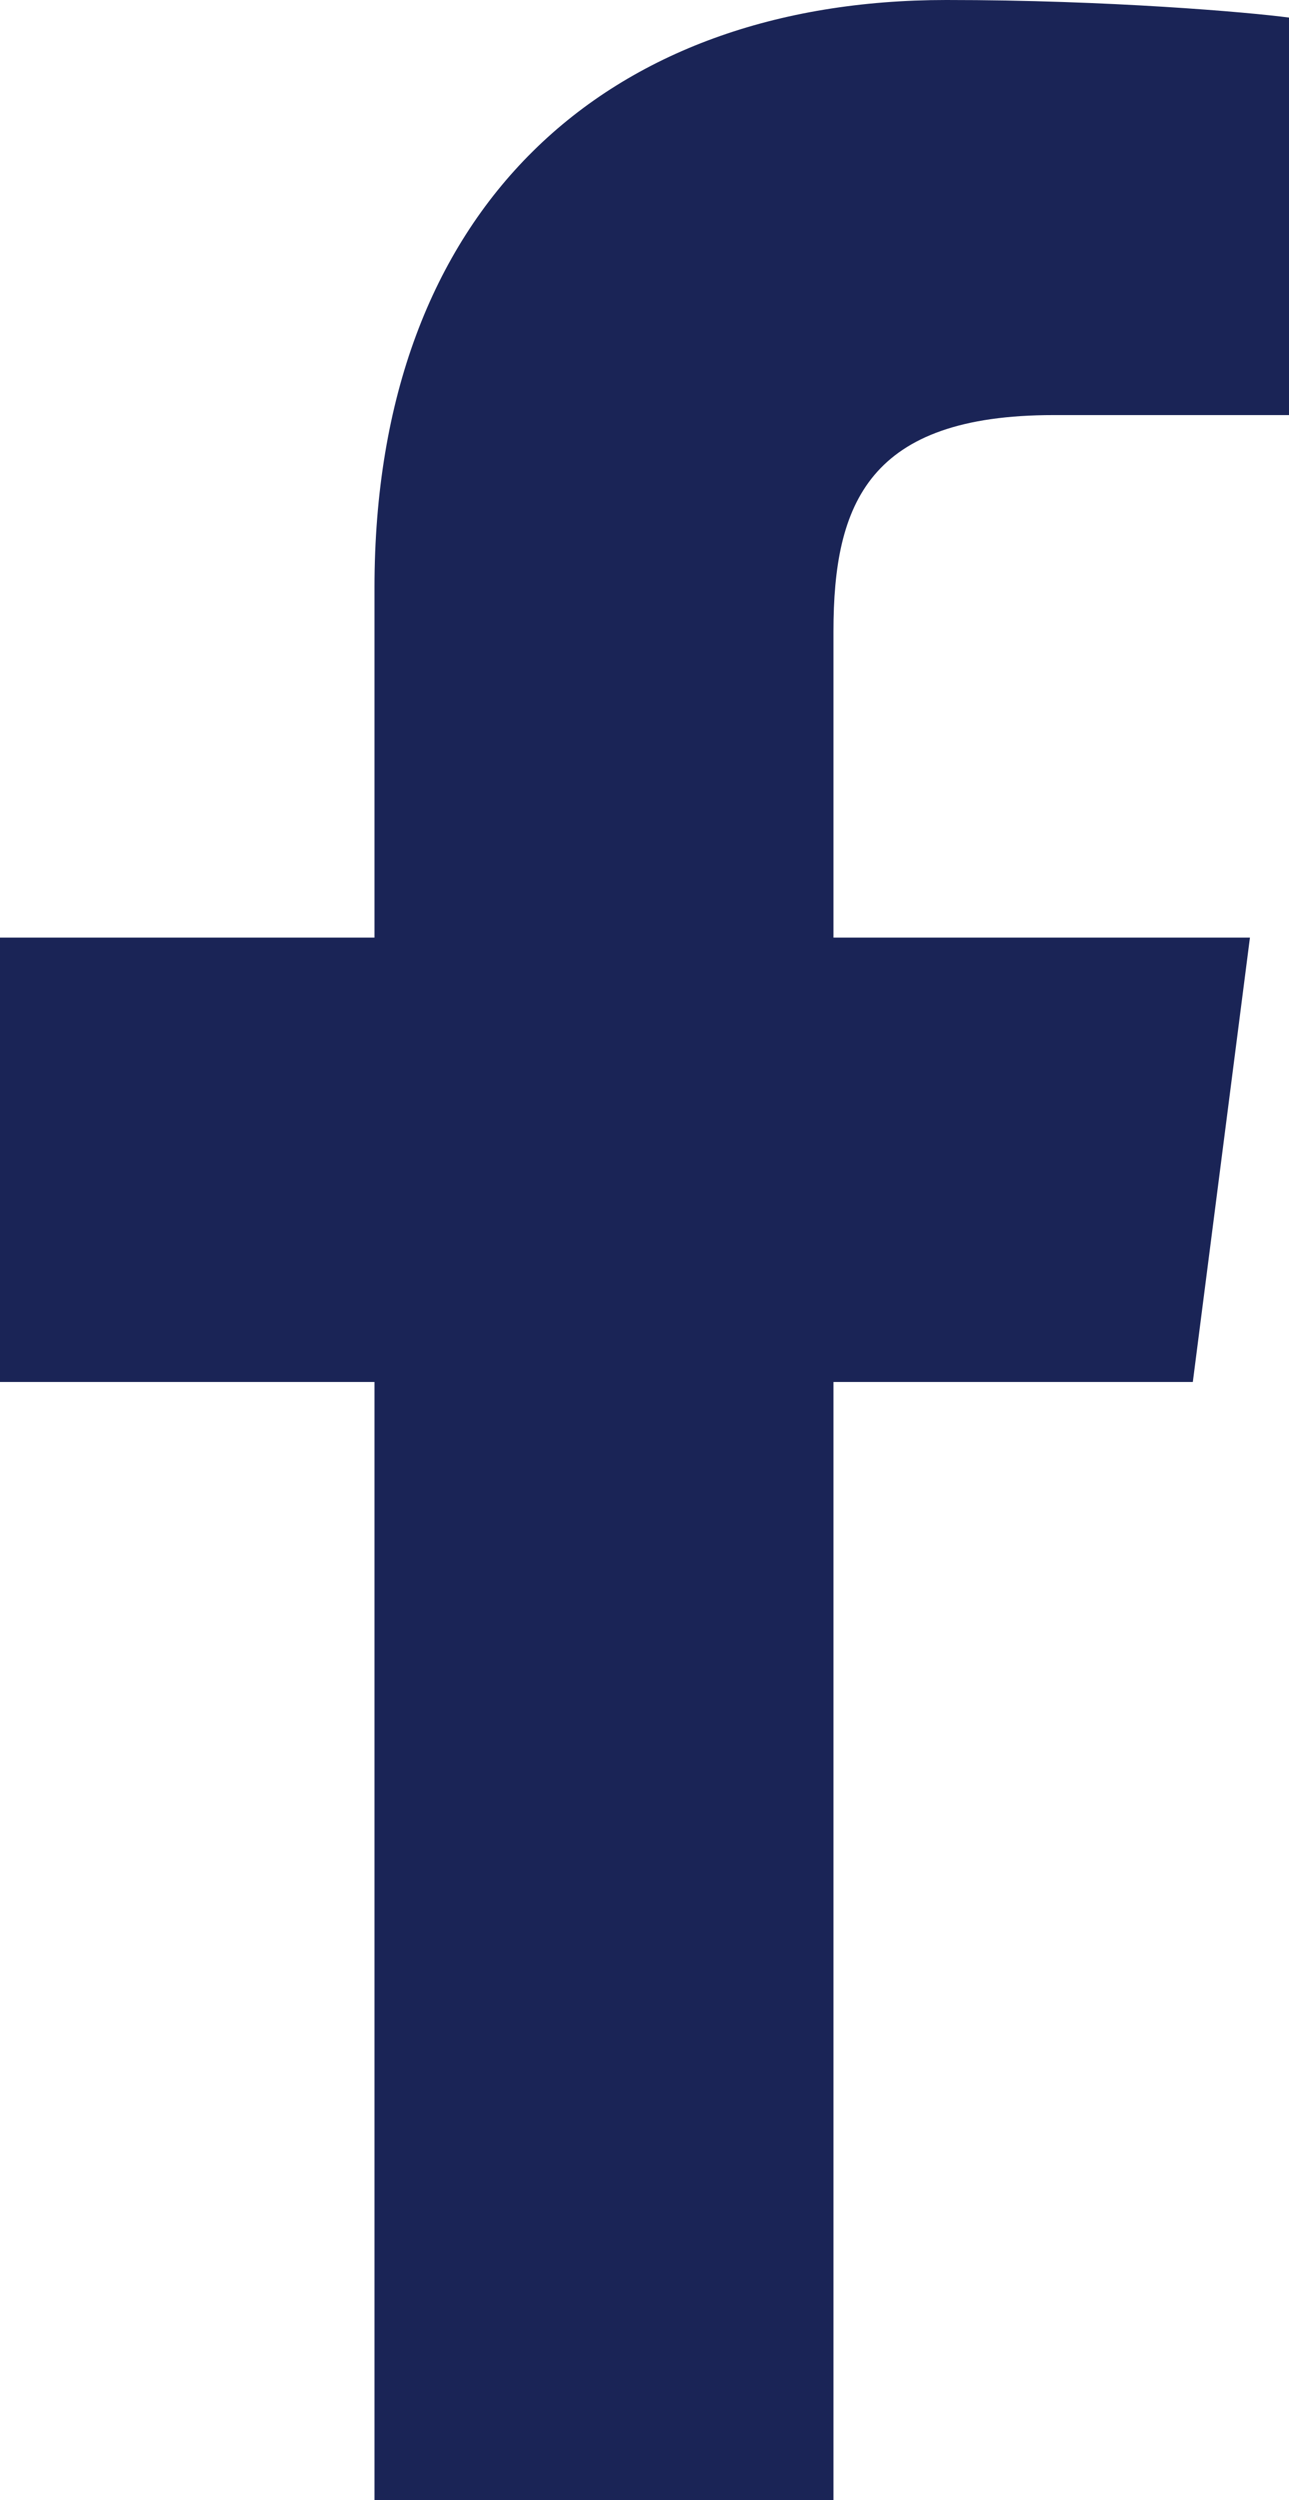 <svg xmlns:xlink="http://www.w3.org/1999/xlink" xmlns="http://www.w3.org/2000/svg" viewBox="0 0 264 512" width="264"  height="512" ><path d="M76.7 512V283H0v-91h76.7v-71.7C76.7 42.4 124.3 0 193.8 0c33.3 0 61.9 2.5 70.2 3.6V85h-48.2c-37.8 0-45.1 18-45.1 44.3V192H256l-11.7 91h-73.6v229" fill="#1A2456"></path></svg>